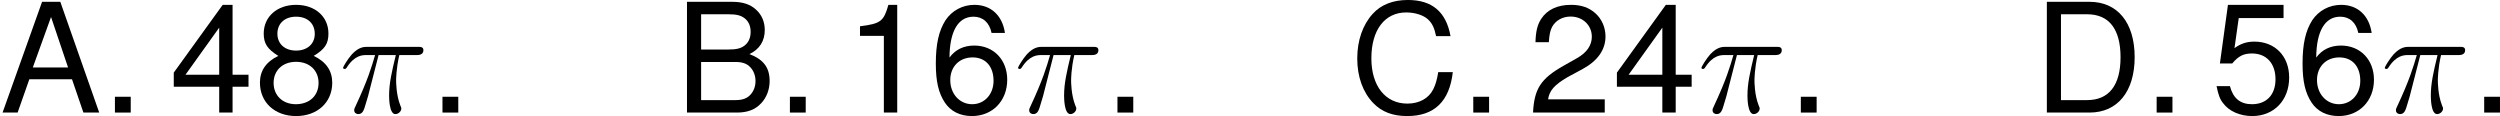 <?xml version='1.0' encoding='UTF-8'?>
<!-- Generated by CodeCogs with dvisvgm 3.0.3 -->
<svg version='1.1' xmlns='http://www.w3.org/2000/svg' xmlns:xlink='http://www.w3.org/1999/xlink' width='221.472pt' height='10.283pt' viewBox='-.239 -.241 221.472 10.283'>
<defs>
<path id='g0-25' d='M3.096-4.507H4.447C4.125-3.168 3.921-2.295 3.921-1.339C3.921-1.172 3.921 .12 4.411 .12C4.663 .12 4.878-.108 4.878-.311C4.878-.371 4.878-.395 4.794-.574C4.471-1.399 4.471-2.427 4.471-2.511C4.471-2.582 4.471-3.431 4.722-4.507H6.061C6.217-4.507 6.611-4.507 6.611-4.89C6.611-5.153 6.384-5.153 6.169-5.153H2.236C1.961-5.153 1.554-5.153 1.004-4.567C.693-4.22 .311-3.587 .311-3.515S.371-3.419 .442-3.419C.526-3.419 .538-3.455 .598-3.527C1.219-4.507 1.841-4.507 2.14-4.507H2.821C2.558-3.61 2.26-2.57 1.279-.478C1.184-.287 1.184-.263 1.184-.191C1.184 .06 1.399 .12 1.506 .12C1.853 .12 1.949-.191 2.092-.693C2.283-1.303 2.283-1.327 2.403-1.805L3.096-4.507Z'/>
<path id='g2-46' d='M2.275-1.239H1.036V0H2.275V-1.239Z'/>
<path id='g2-49' d='M3.085-6.015V0H4.133V-8.445H3.442C3.073-7.146 2.835-6.968 1.215-6.765V-6.015H3.085Z'/>
<path id='g2-50' d='M6.027-1.036H1.584C1.691-1.727 2.072-2.168 3.109-2.775L4.3-3.418C5.479-4.061 6.086-4.931 6.086-5.967C6.086-6.67 5.8-7.325 5.3-7.778S4.181-8.445 3.383-8.445C2.311-8.445 1.513-8.063 1.048-7.349C.75-6.896 .619-6.372 .596-5.515H1.644C1.679-6.086 1.751-6.432 1.894-6.706C2.168-7.218 2.716-7.527 3.347-7.527C4.3-7.527 5.014-6.849 5.014-5.943C5.014-5.276 4.621-4.705 3.871-4.276L2.775-3.657C1.012-2.656 .5-1.858 .405 0H6.027V-1.036Z'/>
<path id='g2-52' d='M3.895-2.025V0H4.943V-2.025H6.193V-2.966H4.943V-8.445H4.169L.333-3.132V-2.025H3.895ZM3.895-2.966H1.251L3.895-6.658V-2.966Z'/>
<path id='g2-53' d='M5.669-8.445H1.31L.679-3.847H1.644C2.132-4.431 2.537-4.633 3.192-4.633C4.324-4.633 5.038-3.859 5.038-2.608C5.038-1.394 4.335-.655 3.192-.655C2.275-.655 1.715-1.12 1.465-2.072H.417C.56-1.382 .679-1.048 .929-.738C1.405-.095 2.263 .274 3.216 .274C4.919 .274 6.11-.965 6.11-2.751C6.11-4.419 5.002-5.562 3.383-5.562C2.787-5.562 2.311-5.407 1.822-5.05L2.156-7.408H5.669V-8.445Z'/>
<path id='g2-54' d='M5.931-6.241C5.729-7.623 4.824-8.445 3.537-8.445C2.608-8.445 1.775-7.992 1.274-7.242C.75-6.42 .512-5.384 .512-3.847C.512-2.43 .727-1.525 1.227-.774C1.679-.095 2.418 .274 3.347 .274C4.955 .274 6.11-.917 6.11-2.573C6.11-4.145 5.038-5.253 3.526-5.253C2.692-5.253 2.037-4.931 1.584-4.312C1.596-6.372 2.263-7.516 3.466-7.516C4.204-7.516 4.717-7.051 4.883-6.241H5.931ZM3.394-4.324C4.407-4.324 5.038-3.621 5.038-2.489C5.038-1.429 4.324-.655 3.359-.655C2.382-.655 1.644-1.465 1.644-2.549C1.644-3.597 2.358-4.324 3.394-4.324Z'/>
<path id='g2-56' d='M4.657-4.443C5.526-4.967 5.812-5.395 5.812-6.193C5.812-7.516 4.776-8.445 3.275-8.445C1.787-8.445 .738-7.516 .738-6.193C.738-5.407 1.024-4.979 1.882-4.443C.917-3.978 .441-3.275 .441-2.346C.441-.798 1.608 .274 3.275 .274S6.11-.798 6.11-2.334C6.11-3.275 5.634-3.978 4.657-4.443ZM3.275-7.516C4.169-7.516 4.74-6.991 4.74-6.17C4.74-5.384 4.157-4.859 3.275-4.859S1.81-5.384 1.81-6.182C1.81-6.991 2.394-7.516 3.275-7.516ZM3.275-3.978C4.324-3.978 5.038-3.311 5.038-2.323C5.038-1.322 4.324-.655 3.252-.655C2.227-.655 1.513-1.334 1.513-2.323S2.227-3.978 3.275-3.978Z'/>
<path id='g2-65' d='M5.646-2.608L6.539 0H7.778L4.728-8.683H3.299L.202 0H1.382L2.299-2.608H5.646ZM5.336-3.537H2.573L4.002-7.492L5.336-3.537Z'/>
<path id='g2-66' d='M.941 0H4.859C5.681 0 6.289-.226 6.753-.727C7.182-1.179 7.42-1.798 7.42-2.477C7.42-3.526 6.944-4.157 5.836-4.586C6.622-4.955 7.039-5.598 7.039-6.479C7.039-7.111 6.801-7.67 6.348-8.075C5.896-8.492 5.3-8.683 4.466-8.683H.941V0ZM2.049-4.943V-7.706H4.192C4.812-7.706 5.157-7.623 5.455-7.396C5.765-7.158 5.931-6.801 5.931-6.324C5.931-5.86 5.765-5.491 5.455-5.253C5.157-5.026 4.812-4.943 4.192-4.943H2.049ZM2.049-.977V-3.966H4.752C5.288-3.966 5.646-3.835 5.908-3.549C6.17-3.275 6.313-2.894 6.313-2.465C6.313-2.049 6.17-1.667 5.908-1.394C5.646-1.108 5.288-.977 4.752-.977H2.049Z'/>
<path id='g2-67' d='M7.885-5.991C7.539-7.897 6.444-8.826 4.538-8.826C3.371-8.826 2.43-8.456 1.787-7.742C1-6.884 .572-5.646 .572-4.24C.572-2.811 1.012-1.584 1.834-.738C2.501-.048 3.359 .274 4.49 .274C6.61 .274 7.801-.869 8.063-3.168H6.92C6.825-2.573 6.706-2.168 6.527-1.822C6.17-1.108 5.431-.703 4.502-.703C2.775-.703 1.679-2.084 1.679-4.252C1.679-6.479 2.728-7.849 4.407-7.849C5.11-7.849 5.765-7.635 6.122-7.301C6.444-7.003 6.622-6.634 6.753-5.991H7.885Z'/>
<path id='g2-68' d='M1.06 0H4.407C6.598 0 7.944-1.644 7.944-4.347C7.944-7.039 6.61-8.683 4.407-8.683H1.06V0ZM2.168-.977V-7.706H4.216C5.931-7.706 6.837-6.551 6.837-4.335C6.837-2.144 5.931-.977 4.216-.977H2.168Z'/>
</defs>
<g id='page1' transform='matrix(1.13 0 0 1.13 -63.986 -64.57)'>
<use x='56.413' y='65.753' xlink:href='#g2-65'/>
<use x='64.387' y='65.753' xlink:href='#g2-46'/>
<use x='69.703' y='65.753' xlink:href='#g2-52'/>
<use x='76.35' y='65.753' xlink:href='#g2-56'/>
<use x='82.997' y='65.753' xlink:href='#g0-25'/>
<use x='90.066' y='65.753' xlink:href='#g2-46'/>
<use x='109.33' y='65.753' xlink:href='#g2-66'/>
<use x='117.304' y='65.753' xlink:href='#g2-46'/>
<use x='122.62' y='65.753' xlink:href='#g2-49'/>
<use x='129.267' y='65.753' xlink:href='#g2-54'/>
<use x='135.914' y='65.753' xlink:href='#g0-25'/>
<use x='142.983' y='65.753' xlink:href='#g2-46'/>
<use x='162.246' y='65.753' xlink:href='#g2-67'/>
<use x='170.878' y='65.753' xlink:href='#g2-46'/>
<use x='176.194' y='65.753' xlink:href='#g2-50'/>
<use x='182.841' y='65.753' xlink:href='#g2-52'/>
<use x='189.488' y='65.753' xlink:href='#g0-25'/>
<use x='196.557' y='65.753' xlink:href='#g2-46'/>
<use x='215.821' y='65.753' xlink:href='#g2-68'/>
<use x='224.452' y='65.753' xlink:href='#g2-46'/>
<use x='229.768' y='65.753' xlink:href='#g2-53'/>
<use x='236.415' y='65.753' xlink:href='#g2-54'/>
<use x='243.062' y='65.753' xlink:href='#g0-25'/>
<use x='250.131' y='65.753' xlink:href='#g2-46'/>
</g>
</svg>